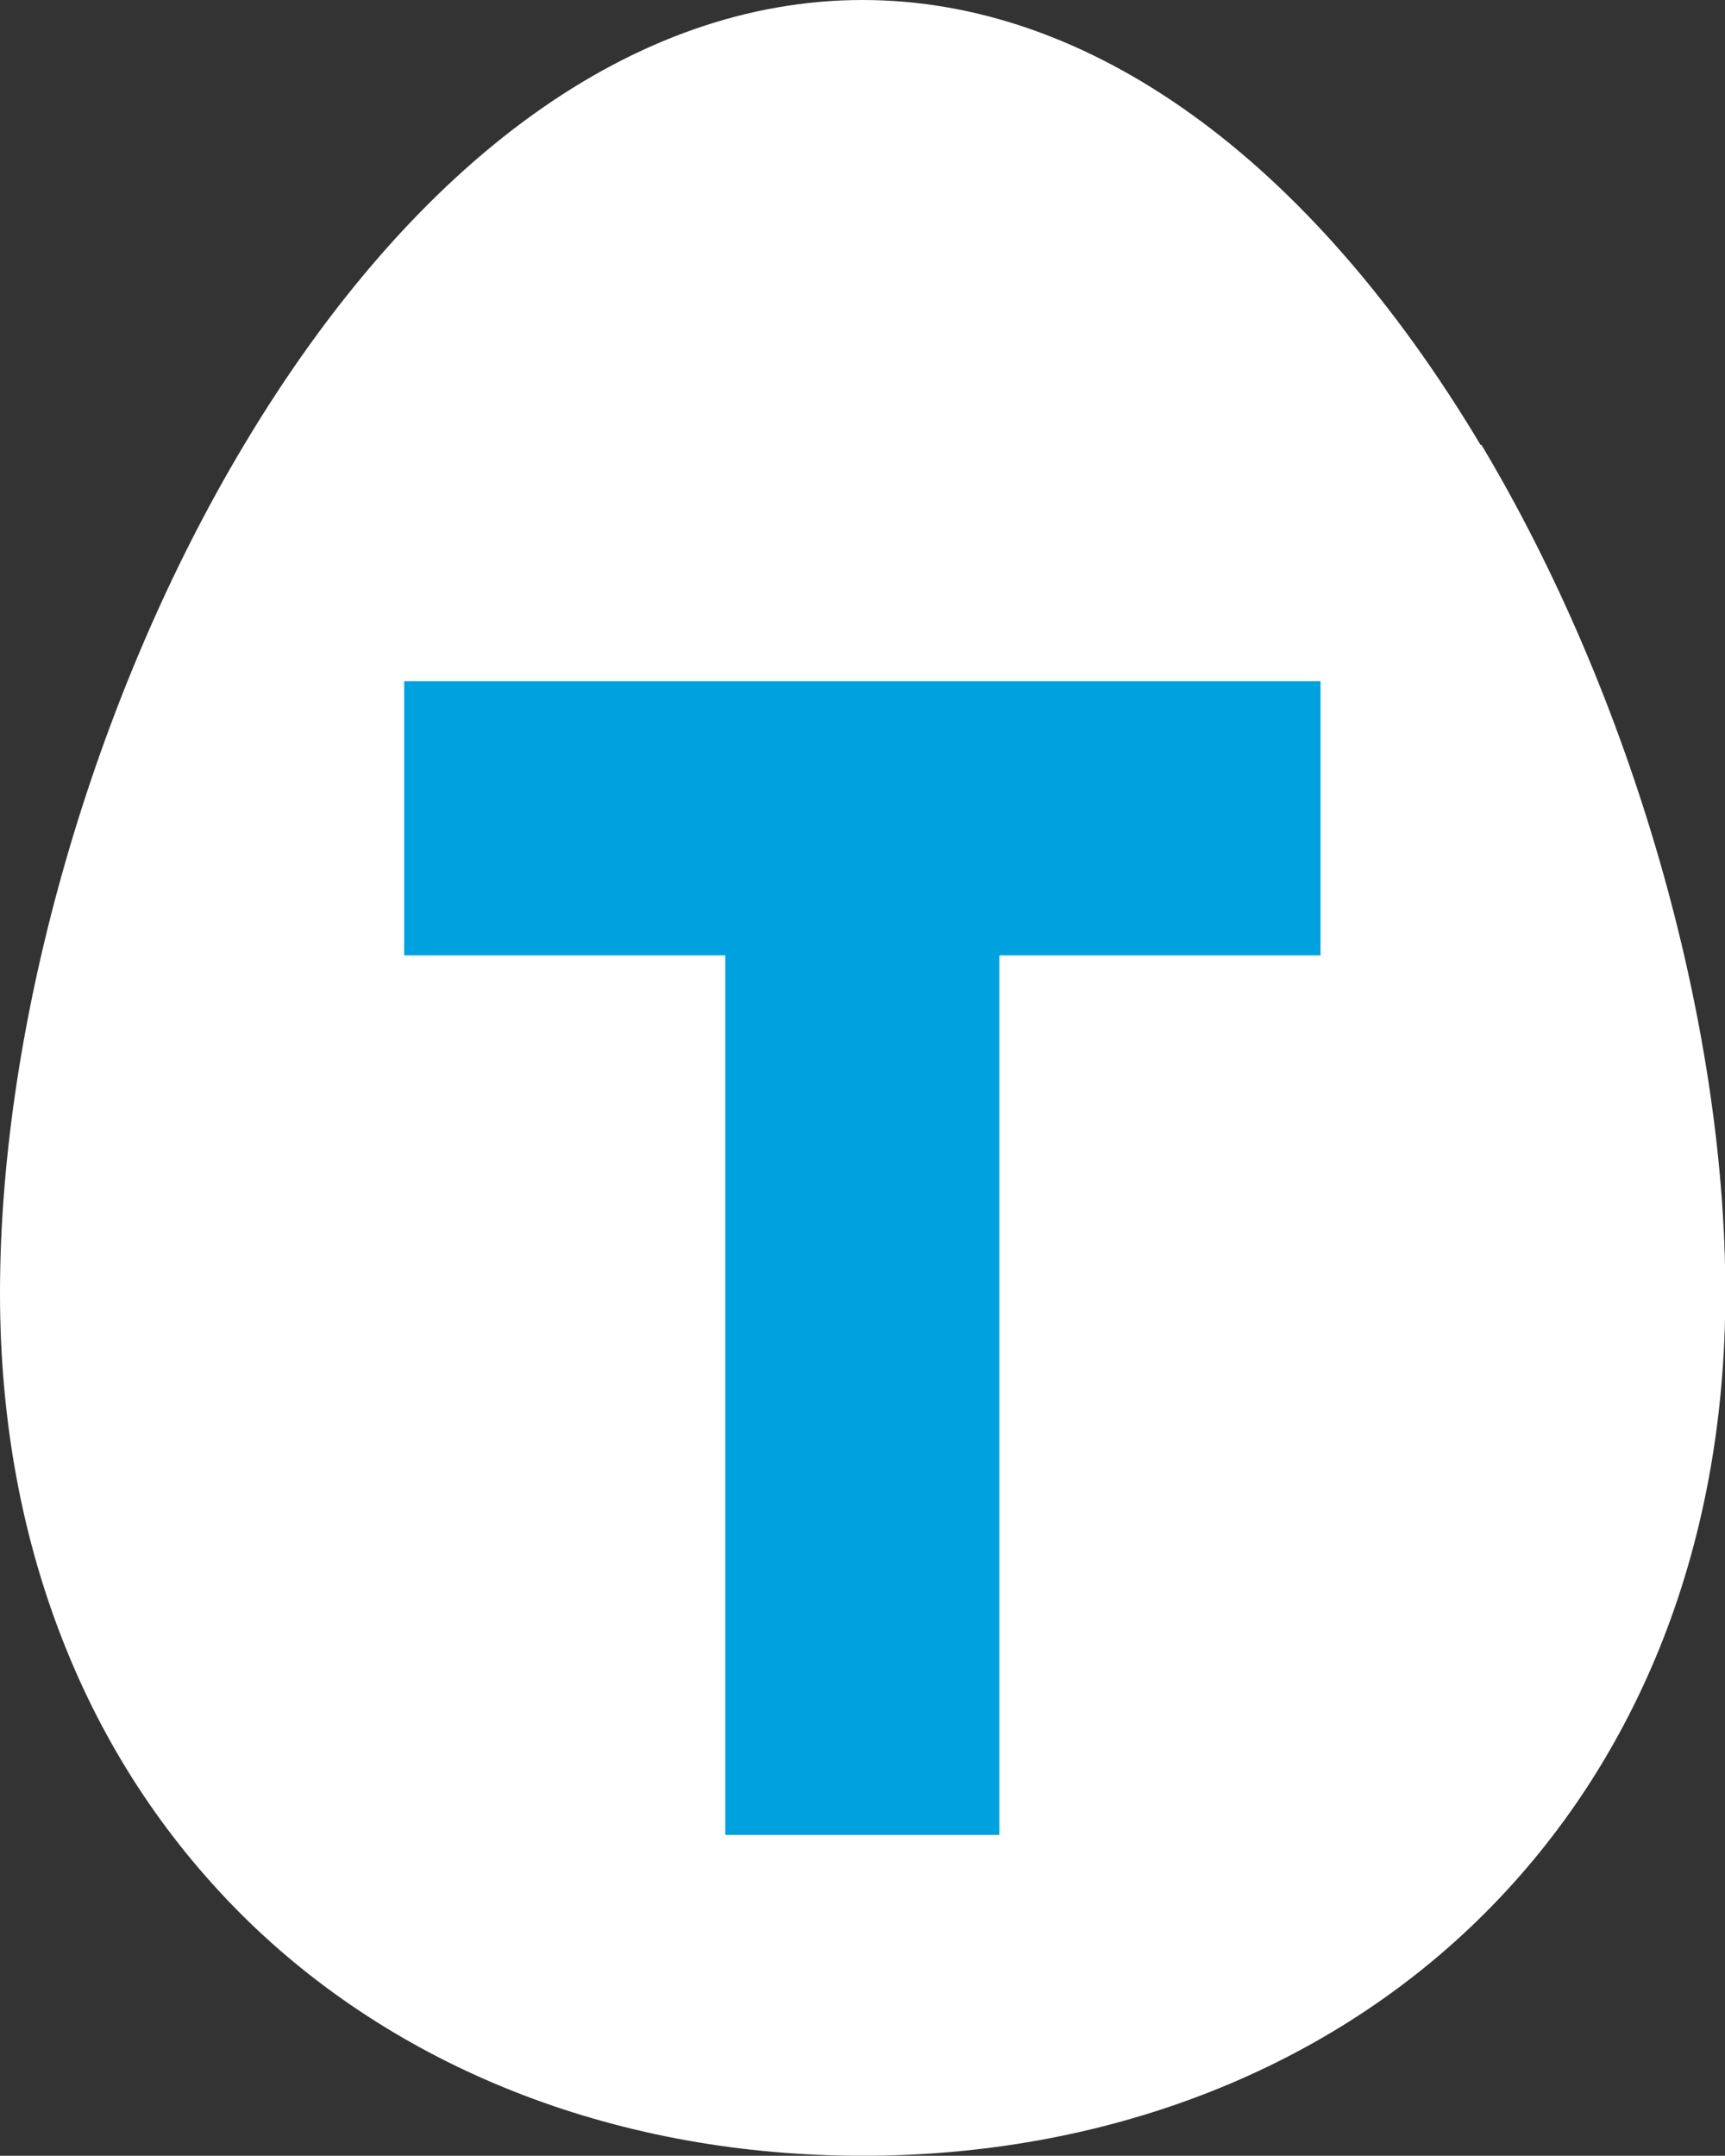 <?xml version="1.0" encoding="UTF-8"?>
<svg id="_オブジェクト01" data-name="オブジェクト01" xmlns="http://www.w3.org/2000/svg" viewBox="0 0 48.02 60">
  <rect x="0" y="0" width="48.02" height="60" fill="#333333" stroke="none"/>
  <defs>
    <style>
      .cls-1 {
        fill: #00a1df;
      }

      .cls-1, .cls-2 {
        stroke-width: 0px;
      }

      .cls-2 {
        fill: #fff;
      }
    </style>
  </defs>
  <path class="cls-2" d="M41.22,12.39C36.44,4.4,30.33,0,24.01,0S11.57,4.4,6.79,12.39C2.6,19.39,0,28.43,0,35.99c0,3.56.62,6.89,1.84,9.9,1.17,2.9,2.88,5.44,5.06,7.57,4.34,4.22,10.41,6.54,17.11,6.54s12.77-2.32,17.11-6.54c2.19-2.13,3.89-4.67,5.07-7.57,1.22-3.01,1.84-6.34,1.84-9.9,0-7.56-2.6-16.6-6.79-23.61Z"/>
  <polygon class="cls-1" points="36.76 18.96 11.25 18.96 11.25 26.59 20.19 26.59 20.19 51.07 27.82 51.07 27.82 26.59 36.76 26.59 36.76 18.96"/>
</svg>
